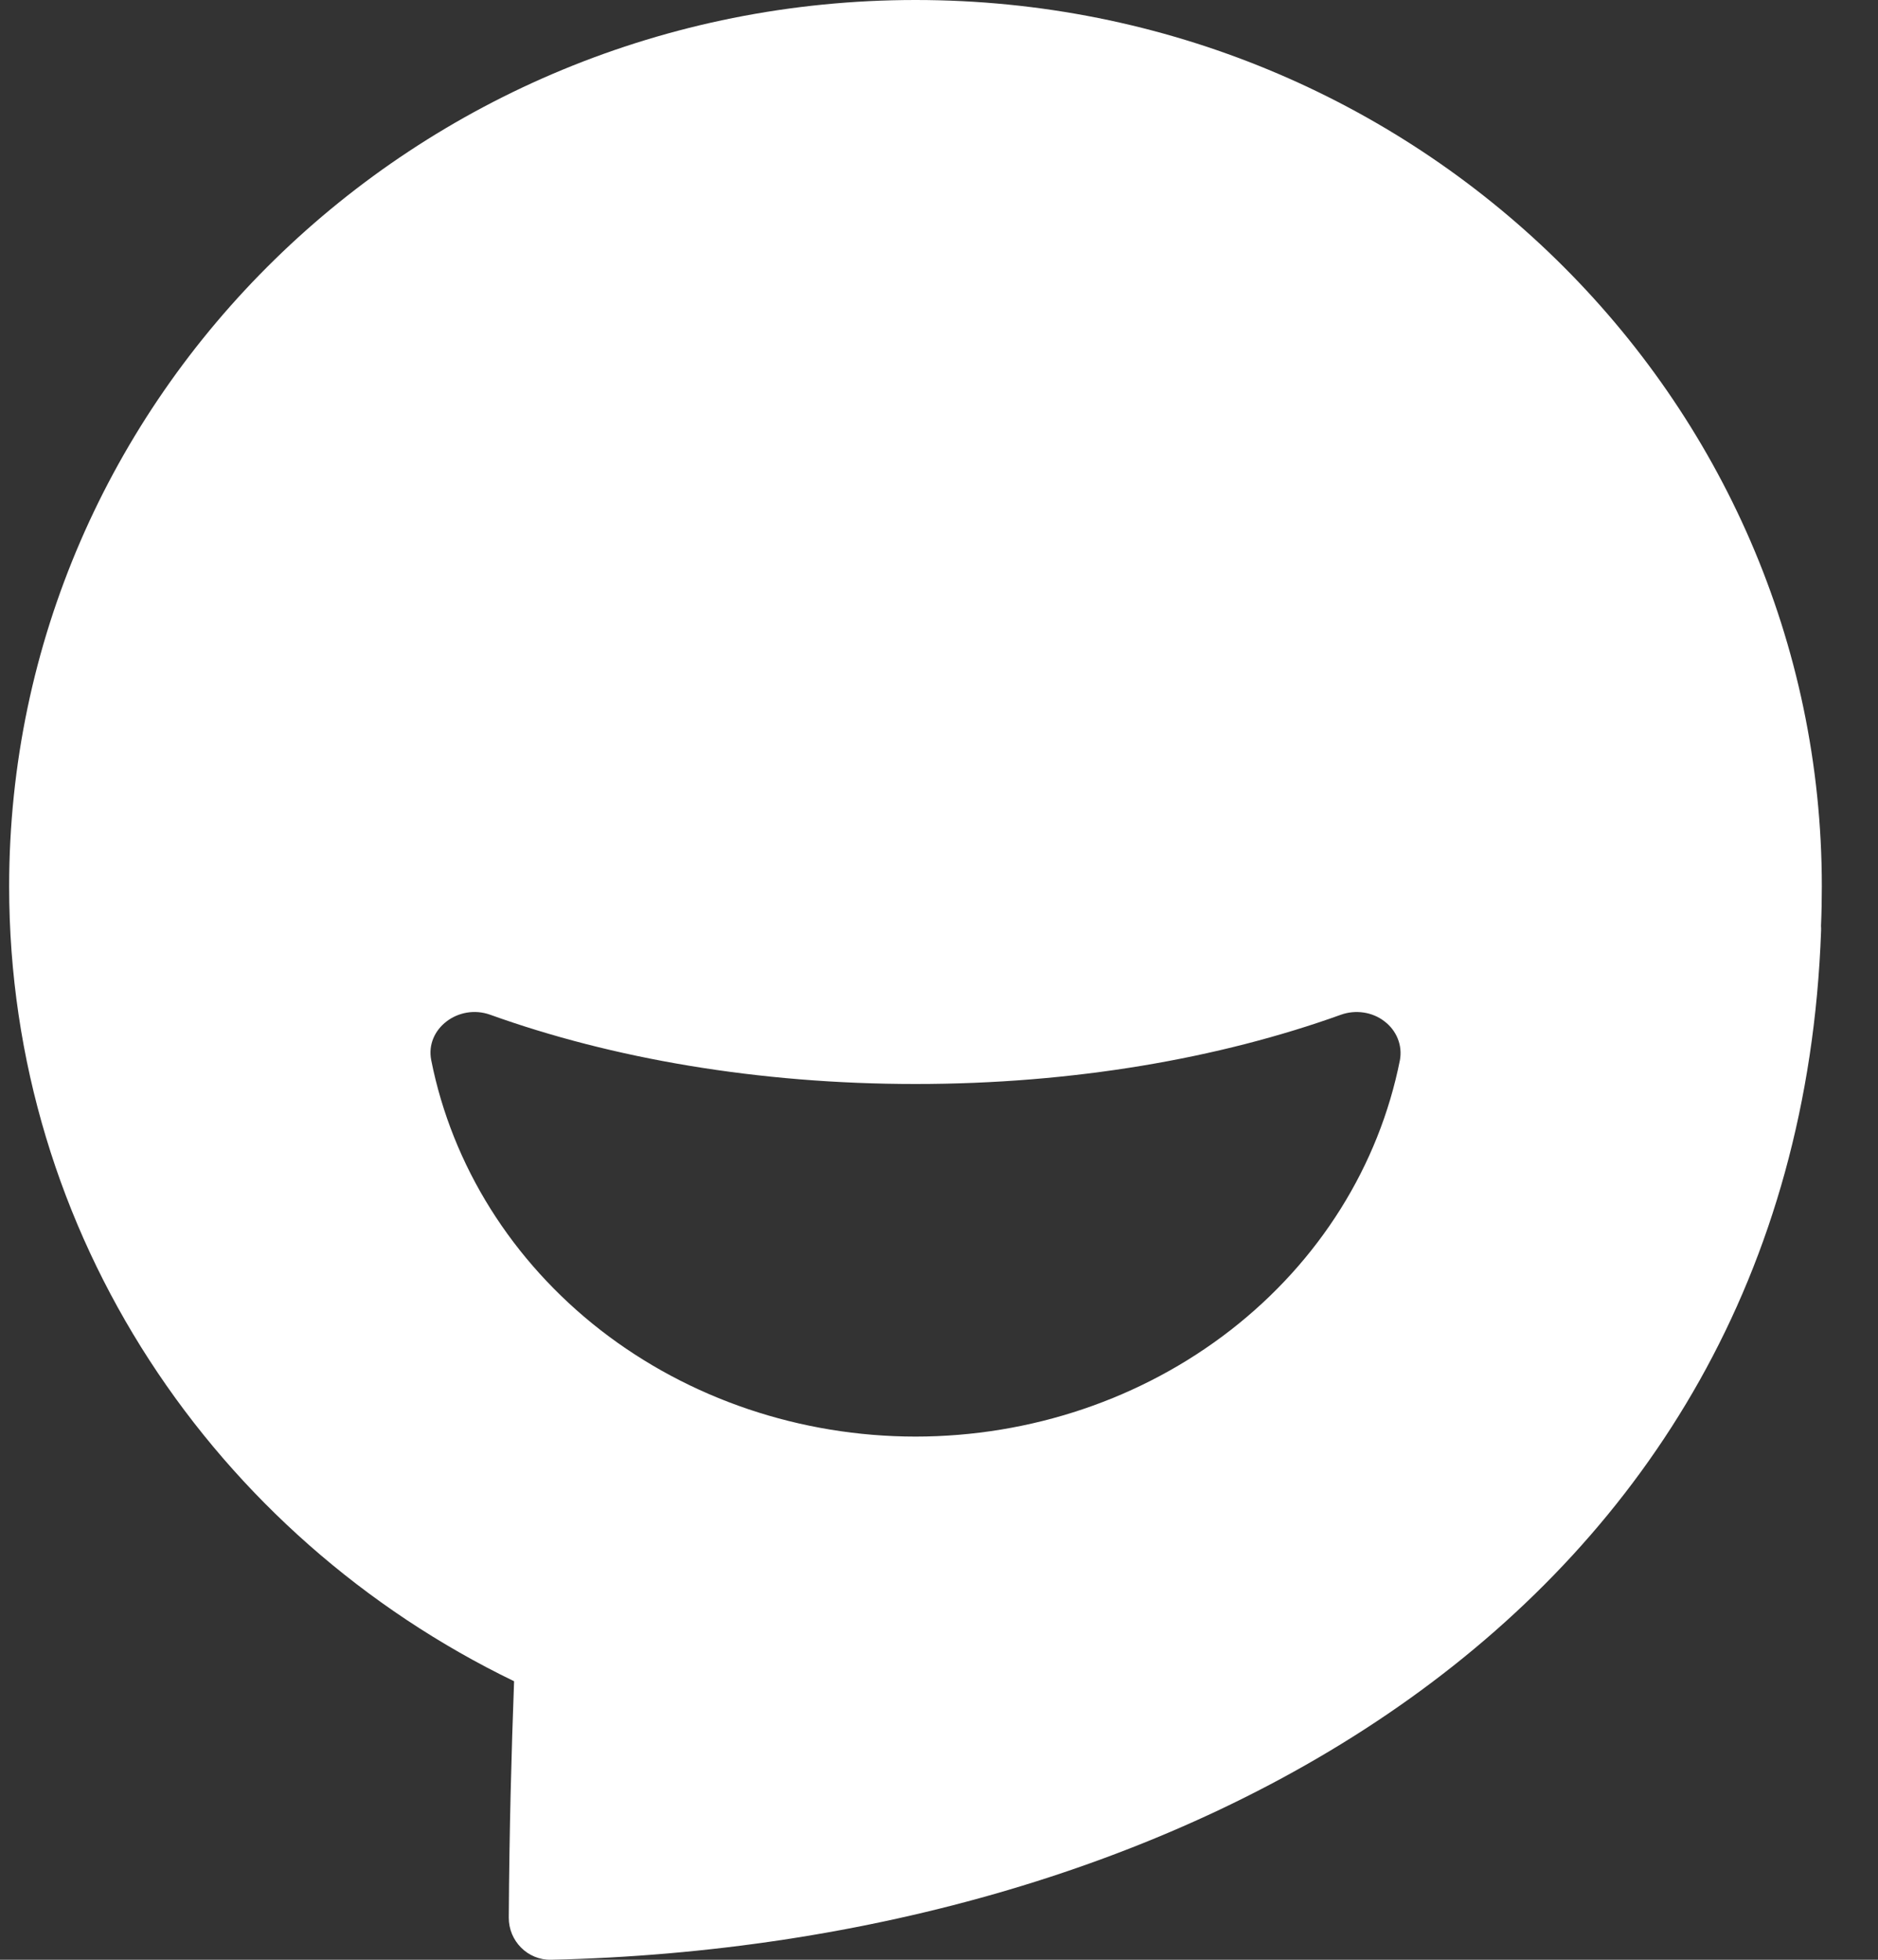 <svg width="23" height="24" viewBox="0 0 23 24" fill="none" xmlns="http://www.w3.org/2000/svg">
<rect x="0" y="0" width="23" height="24" fill="#333333" stroke="none"/>
<path fill-rule="evenodd" clip-rule="evenodd" d="M22.312 10.855C22.312 11.017 22.309 11.178 22.302 11.338C22.303 11.358 22.304 11.379 22.303 11.399C22 19.836 14.369 23.826 6.75 24C6.463 24.006 6.23 23.771 6.231 23.484C6.238 22.387 6.263 21.485 6.296 20.589C2.632 18.816 0.112 15.123 0.112 10.855C0.112 4.86 5.082 0 11.213 0C17.343 0 22.312 4.86 22.312 10.855ZM16.701 12.4C16.607 12.386 16.511 12.395 16.422 12.427C14.931 12.963 13.141 13.275 11.213 13.275C9.285 13.275 7.495 12.963 6.004 12.427C5.616 12.288 5.206 12.599 5.281 12.982C5.538 14.277 6.272 15.446 7.355 16.289C8.439 17.131 9.803 17.592 11.213 17.593C12.623 17.592 13.988 17.131 15.071 16.289C16.155 15.447 16.888 14.277 17.145 12.982C17.161 12.894 17.152 12.804 17.119 12.721C17.086 12.638 17.03 12.564 16.956 12.508C16.883 12.451 16.795 12.414 16.701 12.4Z" fill="white"/>
</svg>
